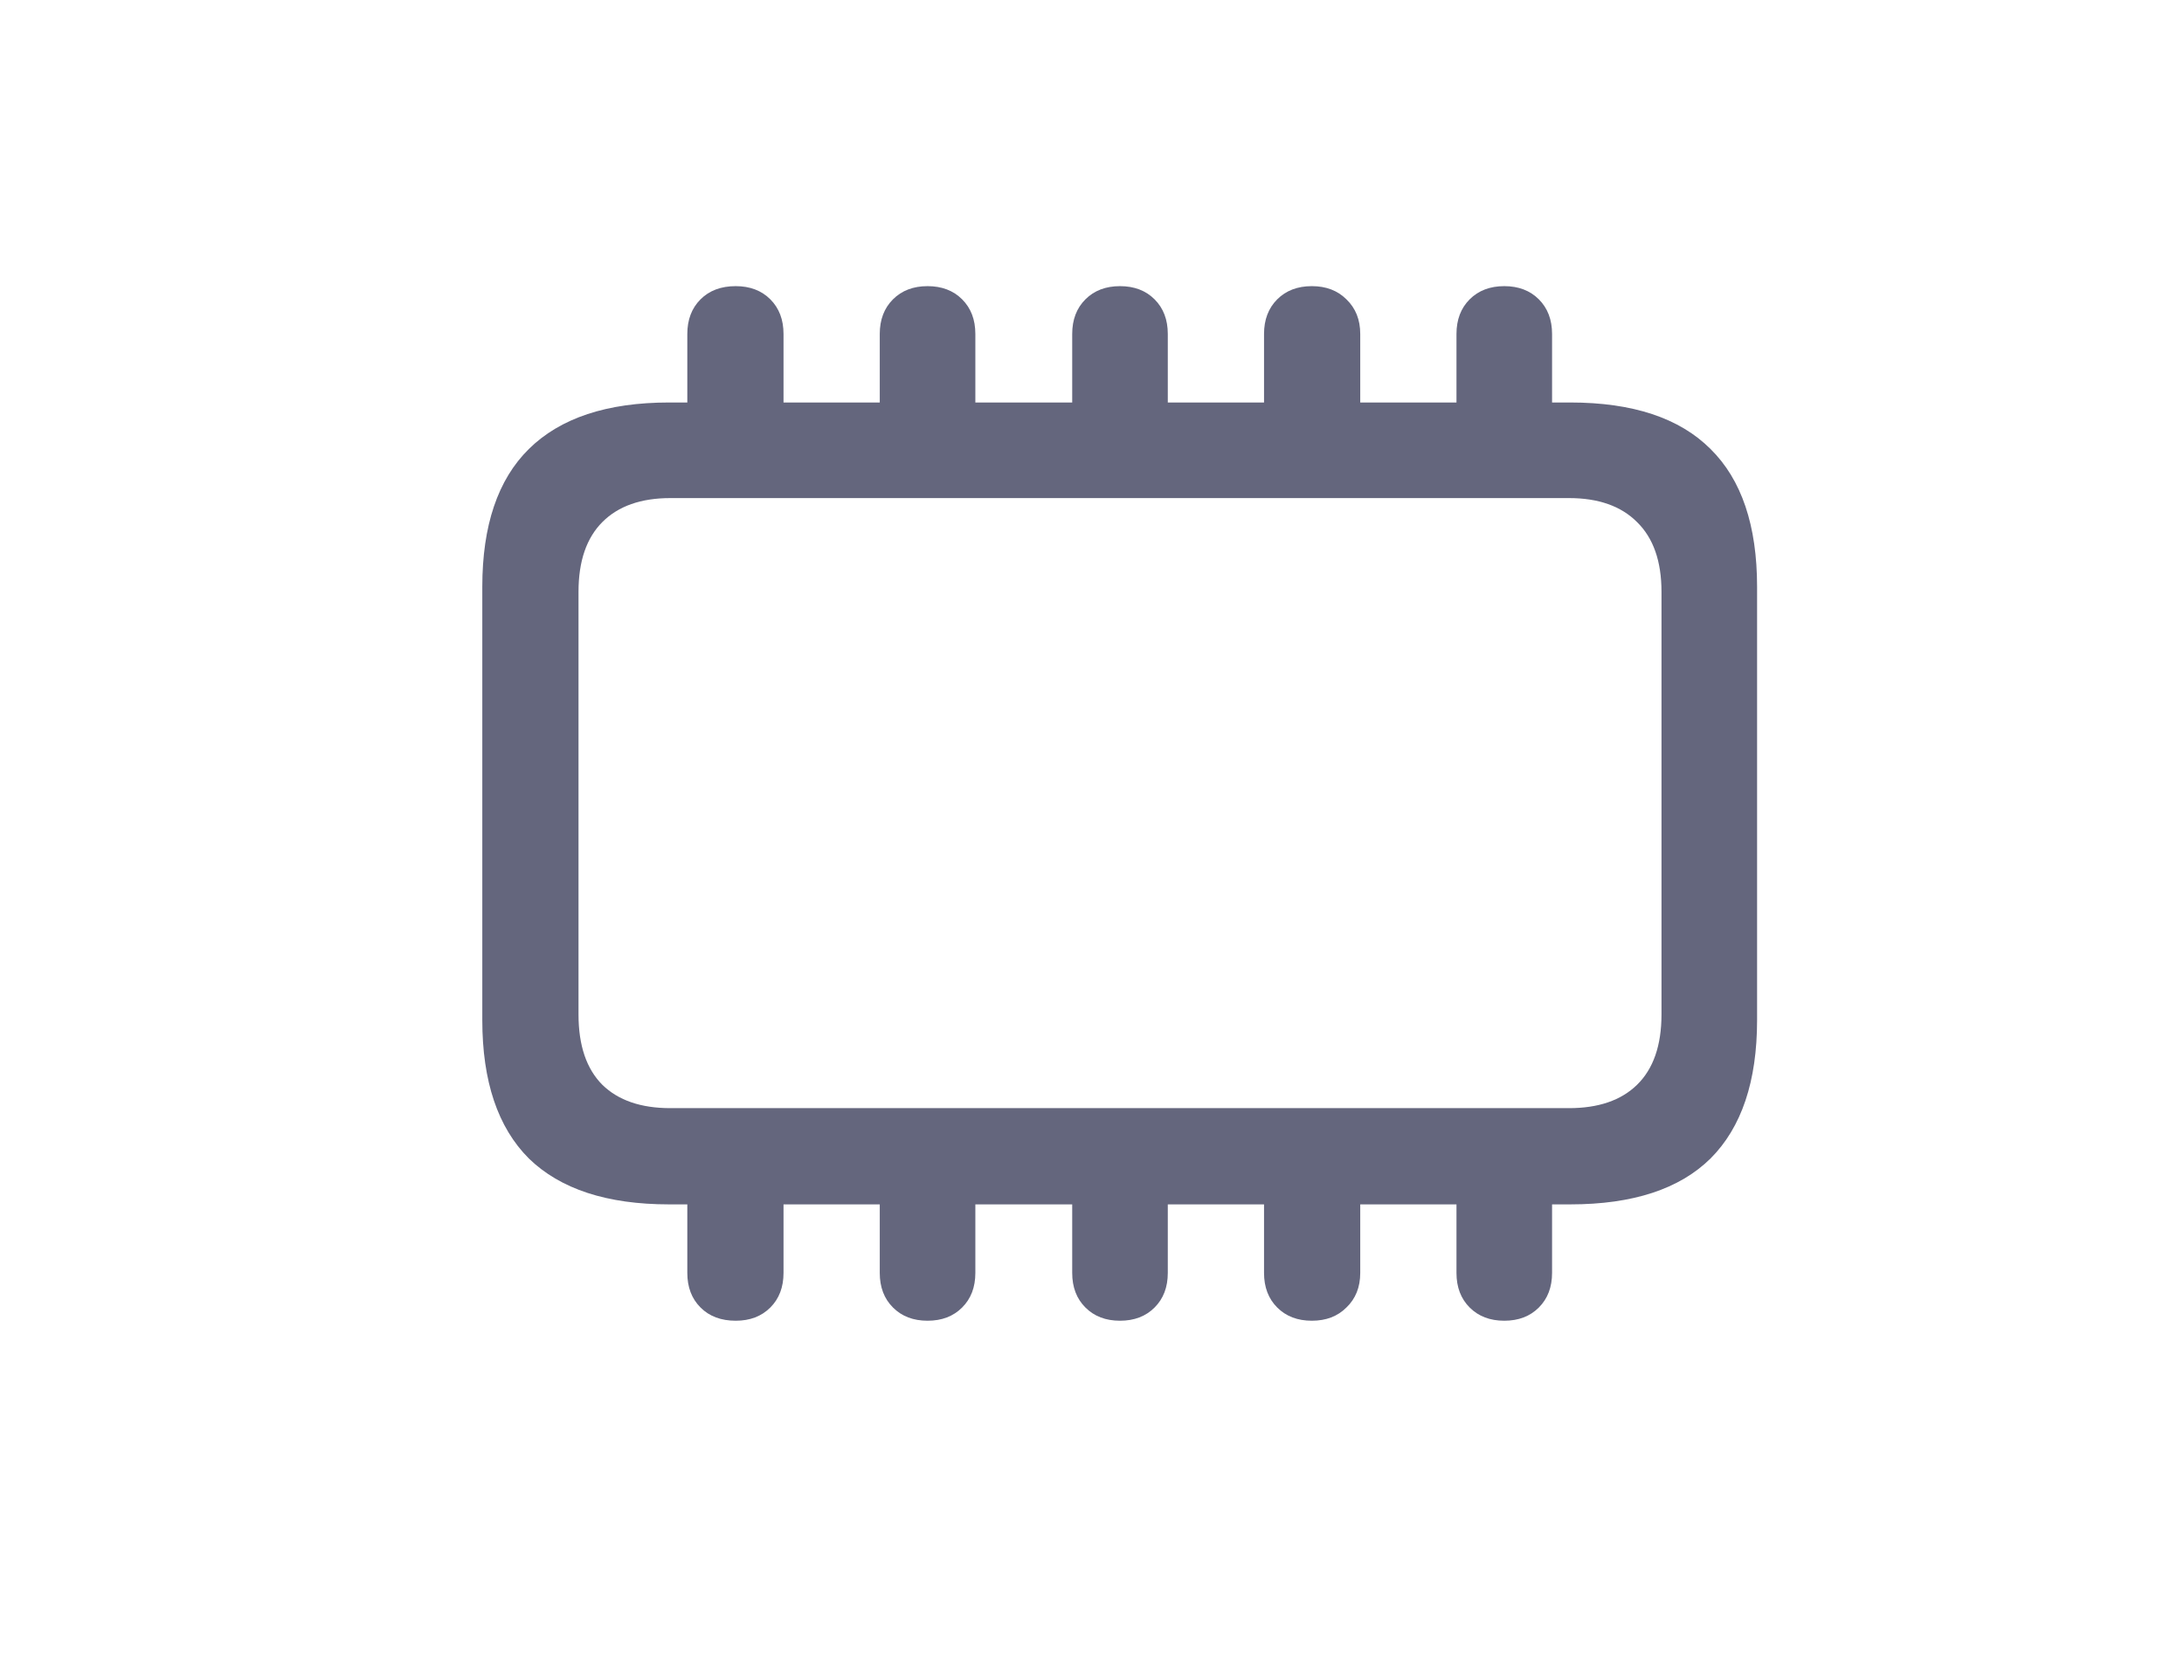 <svg width="78" height="60" viewBox="0 0 78 60" fill="none" xmlns="http://www.w3.org/2000/svg">
<path d="M23.895 43.012C21.679 43.012 20.01 42.465 18.887 41.372C17.779 40.264 17.225 38.617 17.225 36.431V20.955C17.225 18.769 17.779 17.129 18.887 16.036C20.01 14.928 21.679 14.374 23.895 14.374H56.082C58.313 14.374 59.983 14.928 61.091 16.036C62.199 17.129 62.753 18.769 62.753 20.955V36.431C62.753 38.617 62.199 40.264 61.091 41.372C59.983 42.465 58.313 43.012 56.082 43.012H23.895ZM23.94 39.575H56.037C57.085 39.575 57.894 39.298 58.463 38.744C59.047 38.175 59.339 37.337 59.339 36.228V21.135C59.339 20.042 59.047 19.211 58.463 18.642C57.894 18.073 57.085 17.788 56.037 17.788H23.94C22.892 17.788 22.084 18.073 21.515 18.642C20.946 19.211 20.661 20.042 20.661 21.135V36.228C20.661 37.337 20.946 38.175 21.515 38.744C22.084 39.298 22.892 39.575 23.94 39.575ZM24.547 15.789V11.926C24.547 11.417 24.704 11.005 25.019 10.69C25.333 10.376 25.752 10.219 26.276 10.219C26.785 10.219 27.197 10.376 27.512 10.69C27.826 11.005 27.983 11.417 27.983 11.926V15.789H24.547ZM31.42 15.789V11.926C31.42 11.417 31.577 11.005 31.892 10.69C32.206 10.376 32.618 10.219 33.127 10.219C33.636 10.219 34.048 10.376 34.362 10.69C34.677 11.005 34.834 11.417 34.834 11.926V15.789H31.42ZM38.293 15.789V11.926C38.293 11.417 38.45 11.005 38.765 10.69C39.079 10.376 39.491 10.219 40 10.219C40.509 10.219 40.921 10.376 41.235 10.69C41.55 11.005 41.707 11.417 41.707 11.926V15.789H38.293ZM45.144 15.789V11.926C45.144 11.417 45.301 11.005 45.615 10.69C45.93 10.376 46.342 10.219 46.851 10.219C47.36 10.219 47.772 10.376 48.086 10.69C48.415 11.005 48.58 11.417 48.58 11.926V15.789H45.144ZM52.017 15.789V11.926C52.017 11.417 52.174 11.005 52.488 10.69C52.803 10.376 53.215 10.219 53.724 10.219C54.233 10.219 54.645 10.376 54.959 10.69C55.273 11.005 55.431 11.417 55.431 11.926V15.789H52.017ZM24.547 41.642H27.983V45.46C27.983 45.969 27.826 46.381 27.512 46.695C27.197 47.01 26.785 47.167 26.276 47.167C25.752 47.167 25.333 47.01 25.019 46.695C24.704 46.381 24.547 45.969 24.547 45.46V41.642ZM31.42 41.642H34.834V45.46C34.834 45.969 34.677 46.381 34.362 46.695C34.048 47.01 33.636 47.167 33.127 47.167C32.618 47.167 32.206 47.01 31.892 46.695C31.577 46.381 31.42 45.969 31.42 45.46V41.642ZM38.293 41.642H41.707V45.46C41.707 45.969 41.55 46.381 41.235 46.695C40.921 47.01 40.509 47.167 40 47.167C39.491 47.167 39.079 47.01 38.765 46.695C38.45 46.381 38.293 45.969 38.293 45.46V41.642ZM45.144 41.642H48.58V45.46C48.58 45.969 48.415 46.381 48.086 46.695C47.772 47.01 47.36 47.167 46.851 47.167C46.342 47.167 45.93 47.01 45.615 46.695C45.301 46.381 45.144 45.969 45.144 45.46V41.642ZM52.017 41.642H55.431V45.46C55.431 45.969 55.273 46.381 54.959 46.695C54.645 47.01 54.233 47.167 53.724 47.167C53.215 47.167 52.803 47.01 52.488 46.695C52.174 46.381 52.017 45.969 52.017 45.46V41.642Z" fill="#64667D"/>
</svg>
